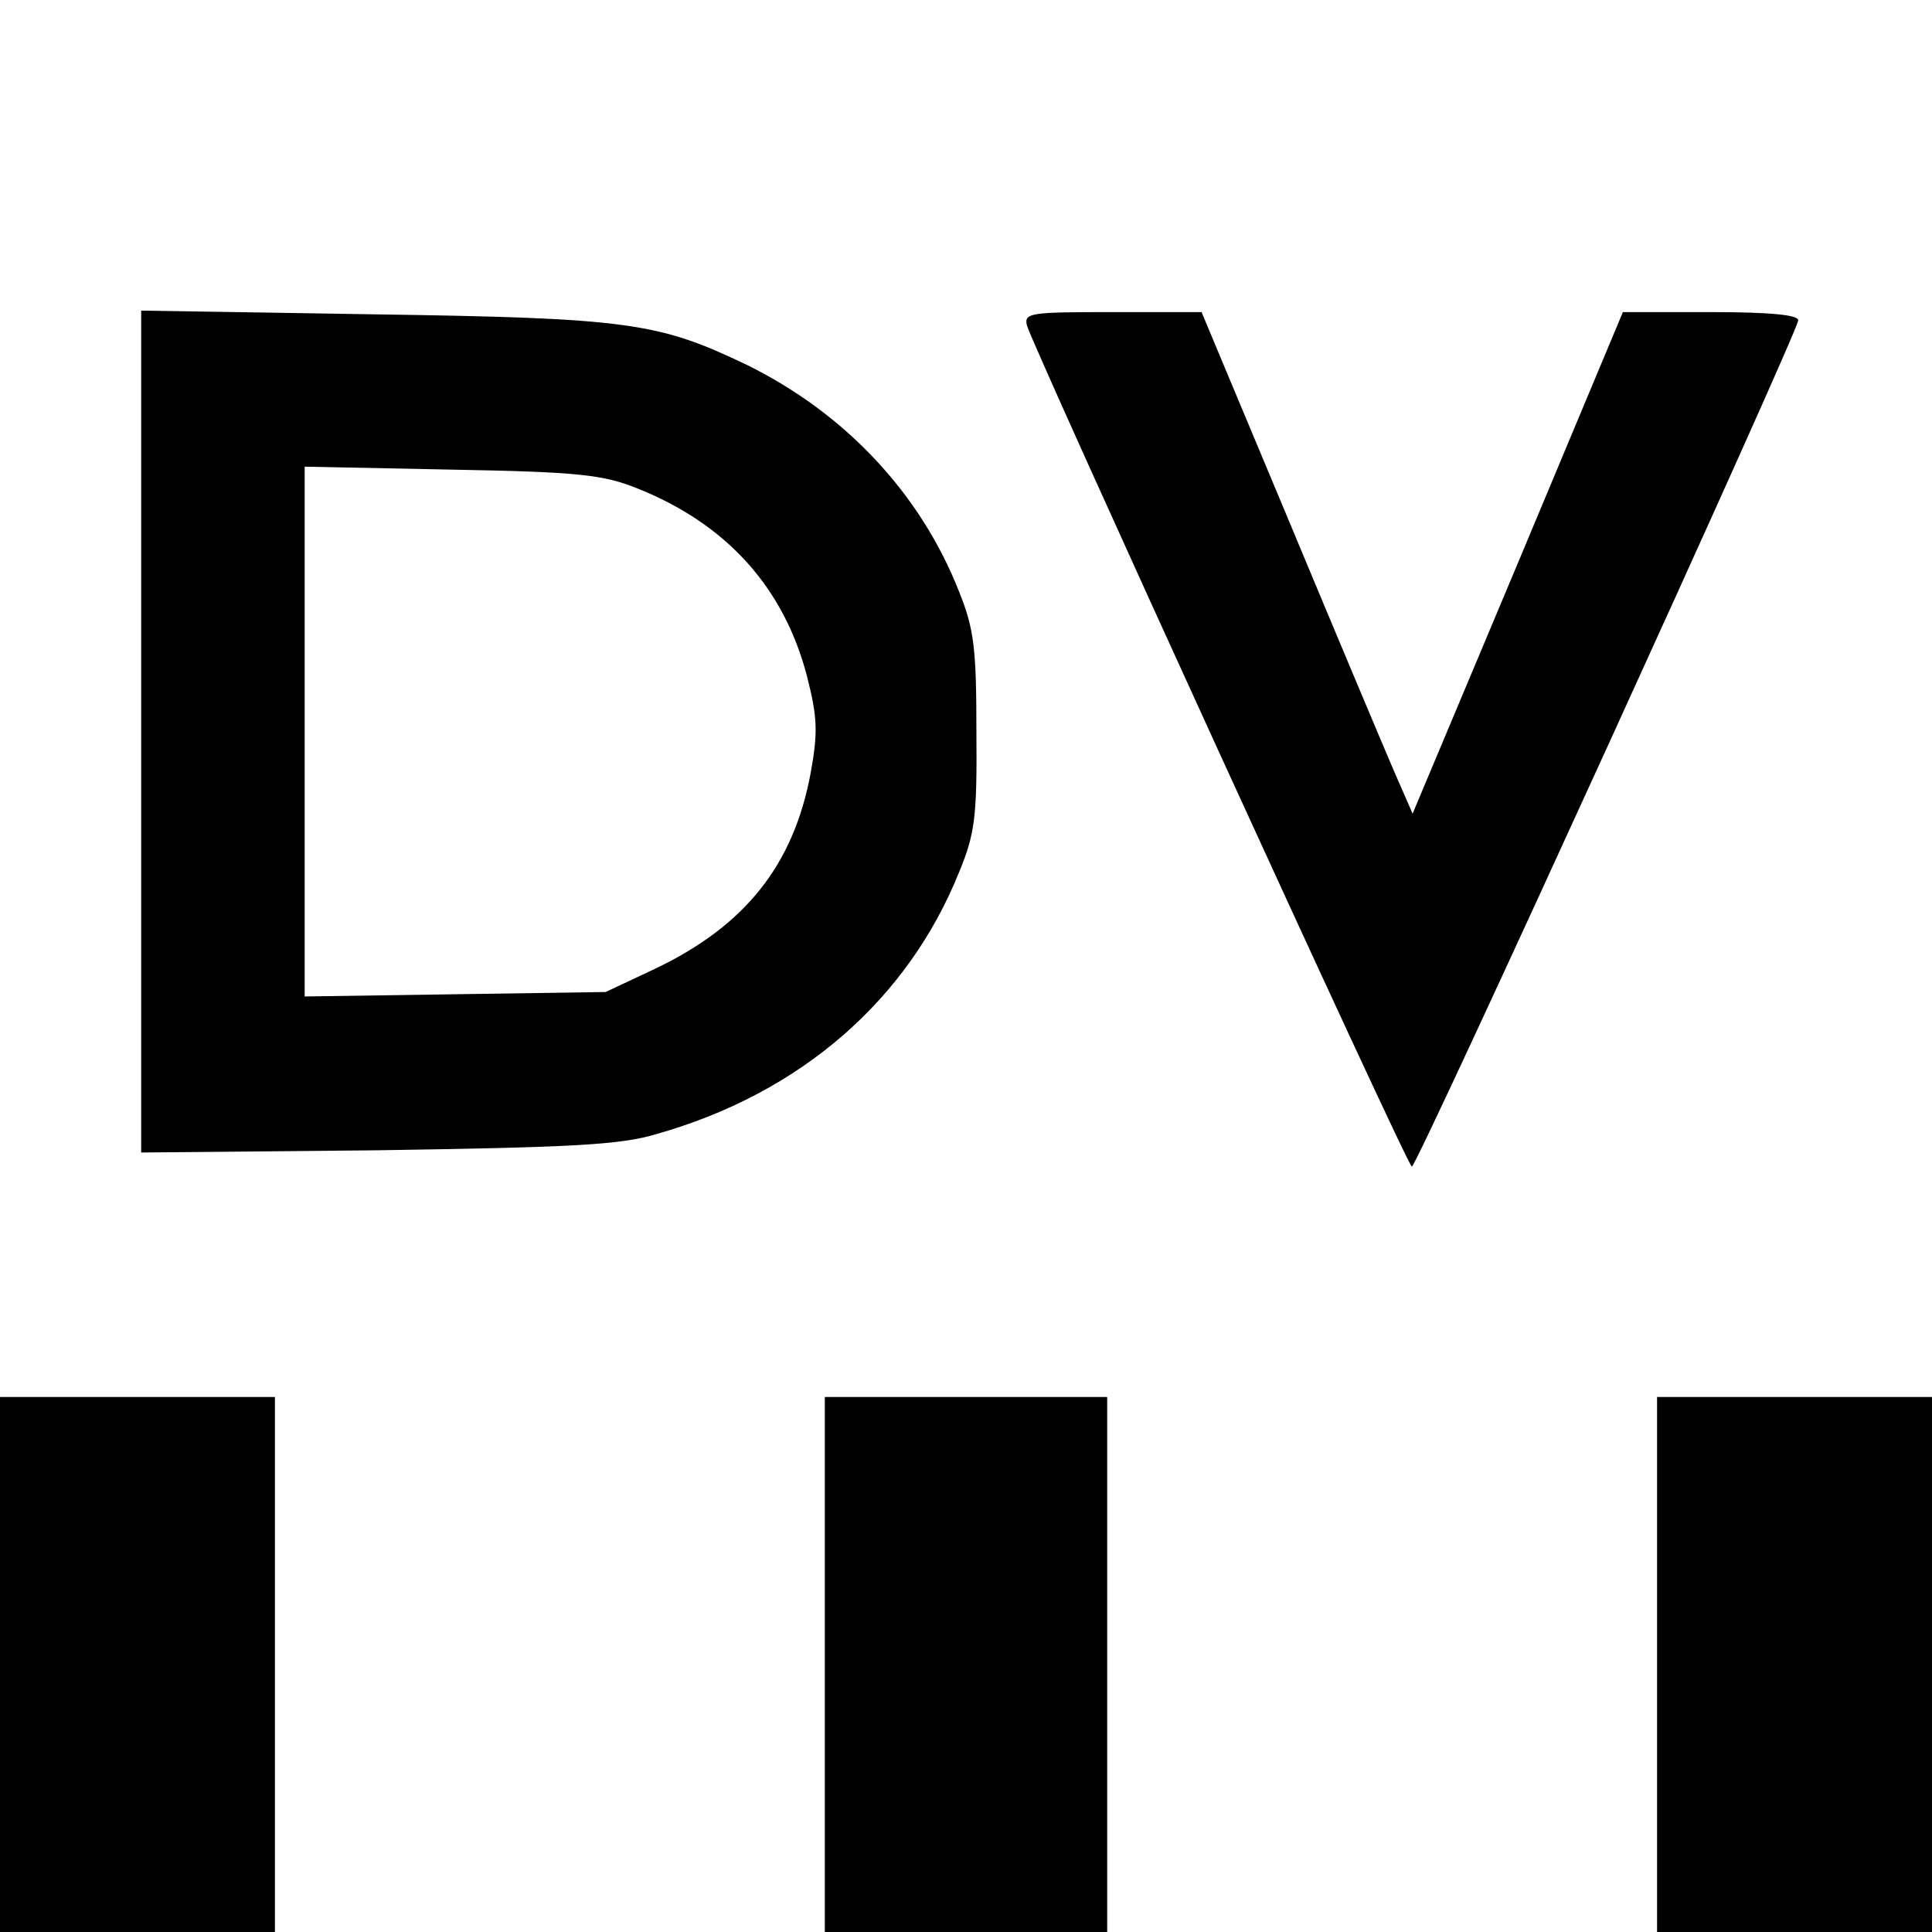 <?xml version="1.0" standalone="no"?>
<!DOCTYPE svg PUBLIC "-//W3C//DTD SVG 20010904//EN"
 "http://www.w3.org/TR/2001/REC-SVG-20010904/DTD/svg10.dtd">
<svg version="1.0" xmlns="http://www.w3.org/2000/svg"
 width="260pt" height="260pt" viewBox="0 0 260 260"
 preserveAspectRatio="xMidYMid meet">
<g transform="translate(0,260) scale(0.1,-0.1)"
fill="#000000" stroke="none">
<path d="M190 1615 l0 -566 318 3 c261 4 327 7 376 22 194 55 338 181 407 353
21 51 24 74 23 188 0 112 -3 138 -23 188 -52 133 -154 241 -286 306 -119 57
-159 63 -502 68 l-313 5 0 -567z m667 328 c121 -48 198 -134 229 -253 14 -55
15 -75 5 -130 -23 -124 -88 -206 -210 -264 l-66 -31 -202 -3 -203 -3 0 356 0
357 198 -4 c171 -3 204 -7 249 -25z"/>
<path d="M1382 2162 c8 -29 512 -1132 518 -1132 7 0 520 1124 520 1139 0 7
-36 11 -118 11 l-118 0 -141 -337 -142 -338 -24 55 c-13 30 -77 182 -142 338
l-118 282 -120 0 c-111 0 -119 -1 -115 -18z"/>
<path d="M0 360 l0 -360 185 0 185 0 0 360 0 360 -185 0 -185 0 0 -360z"/>
<path d="M1110 360 l0 -360 190 0 190 0 0 360 0 360 -190 0 -190 0 0 -360z"/>
<path d="M2230 360 l0 -360 185 0 185 0 0 360 0 360 -185 0 -185 0 0 -360z"/>
</g>
</svg>
